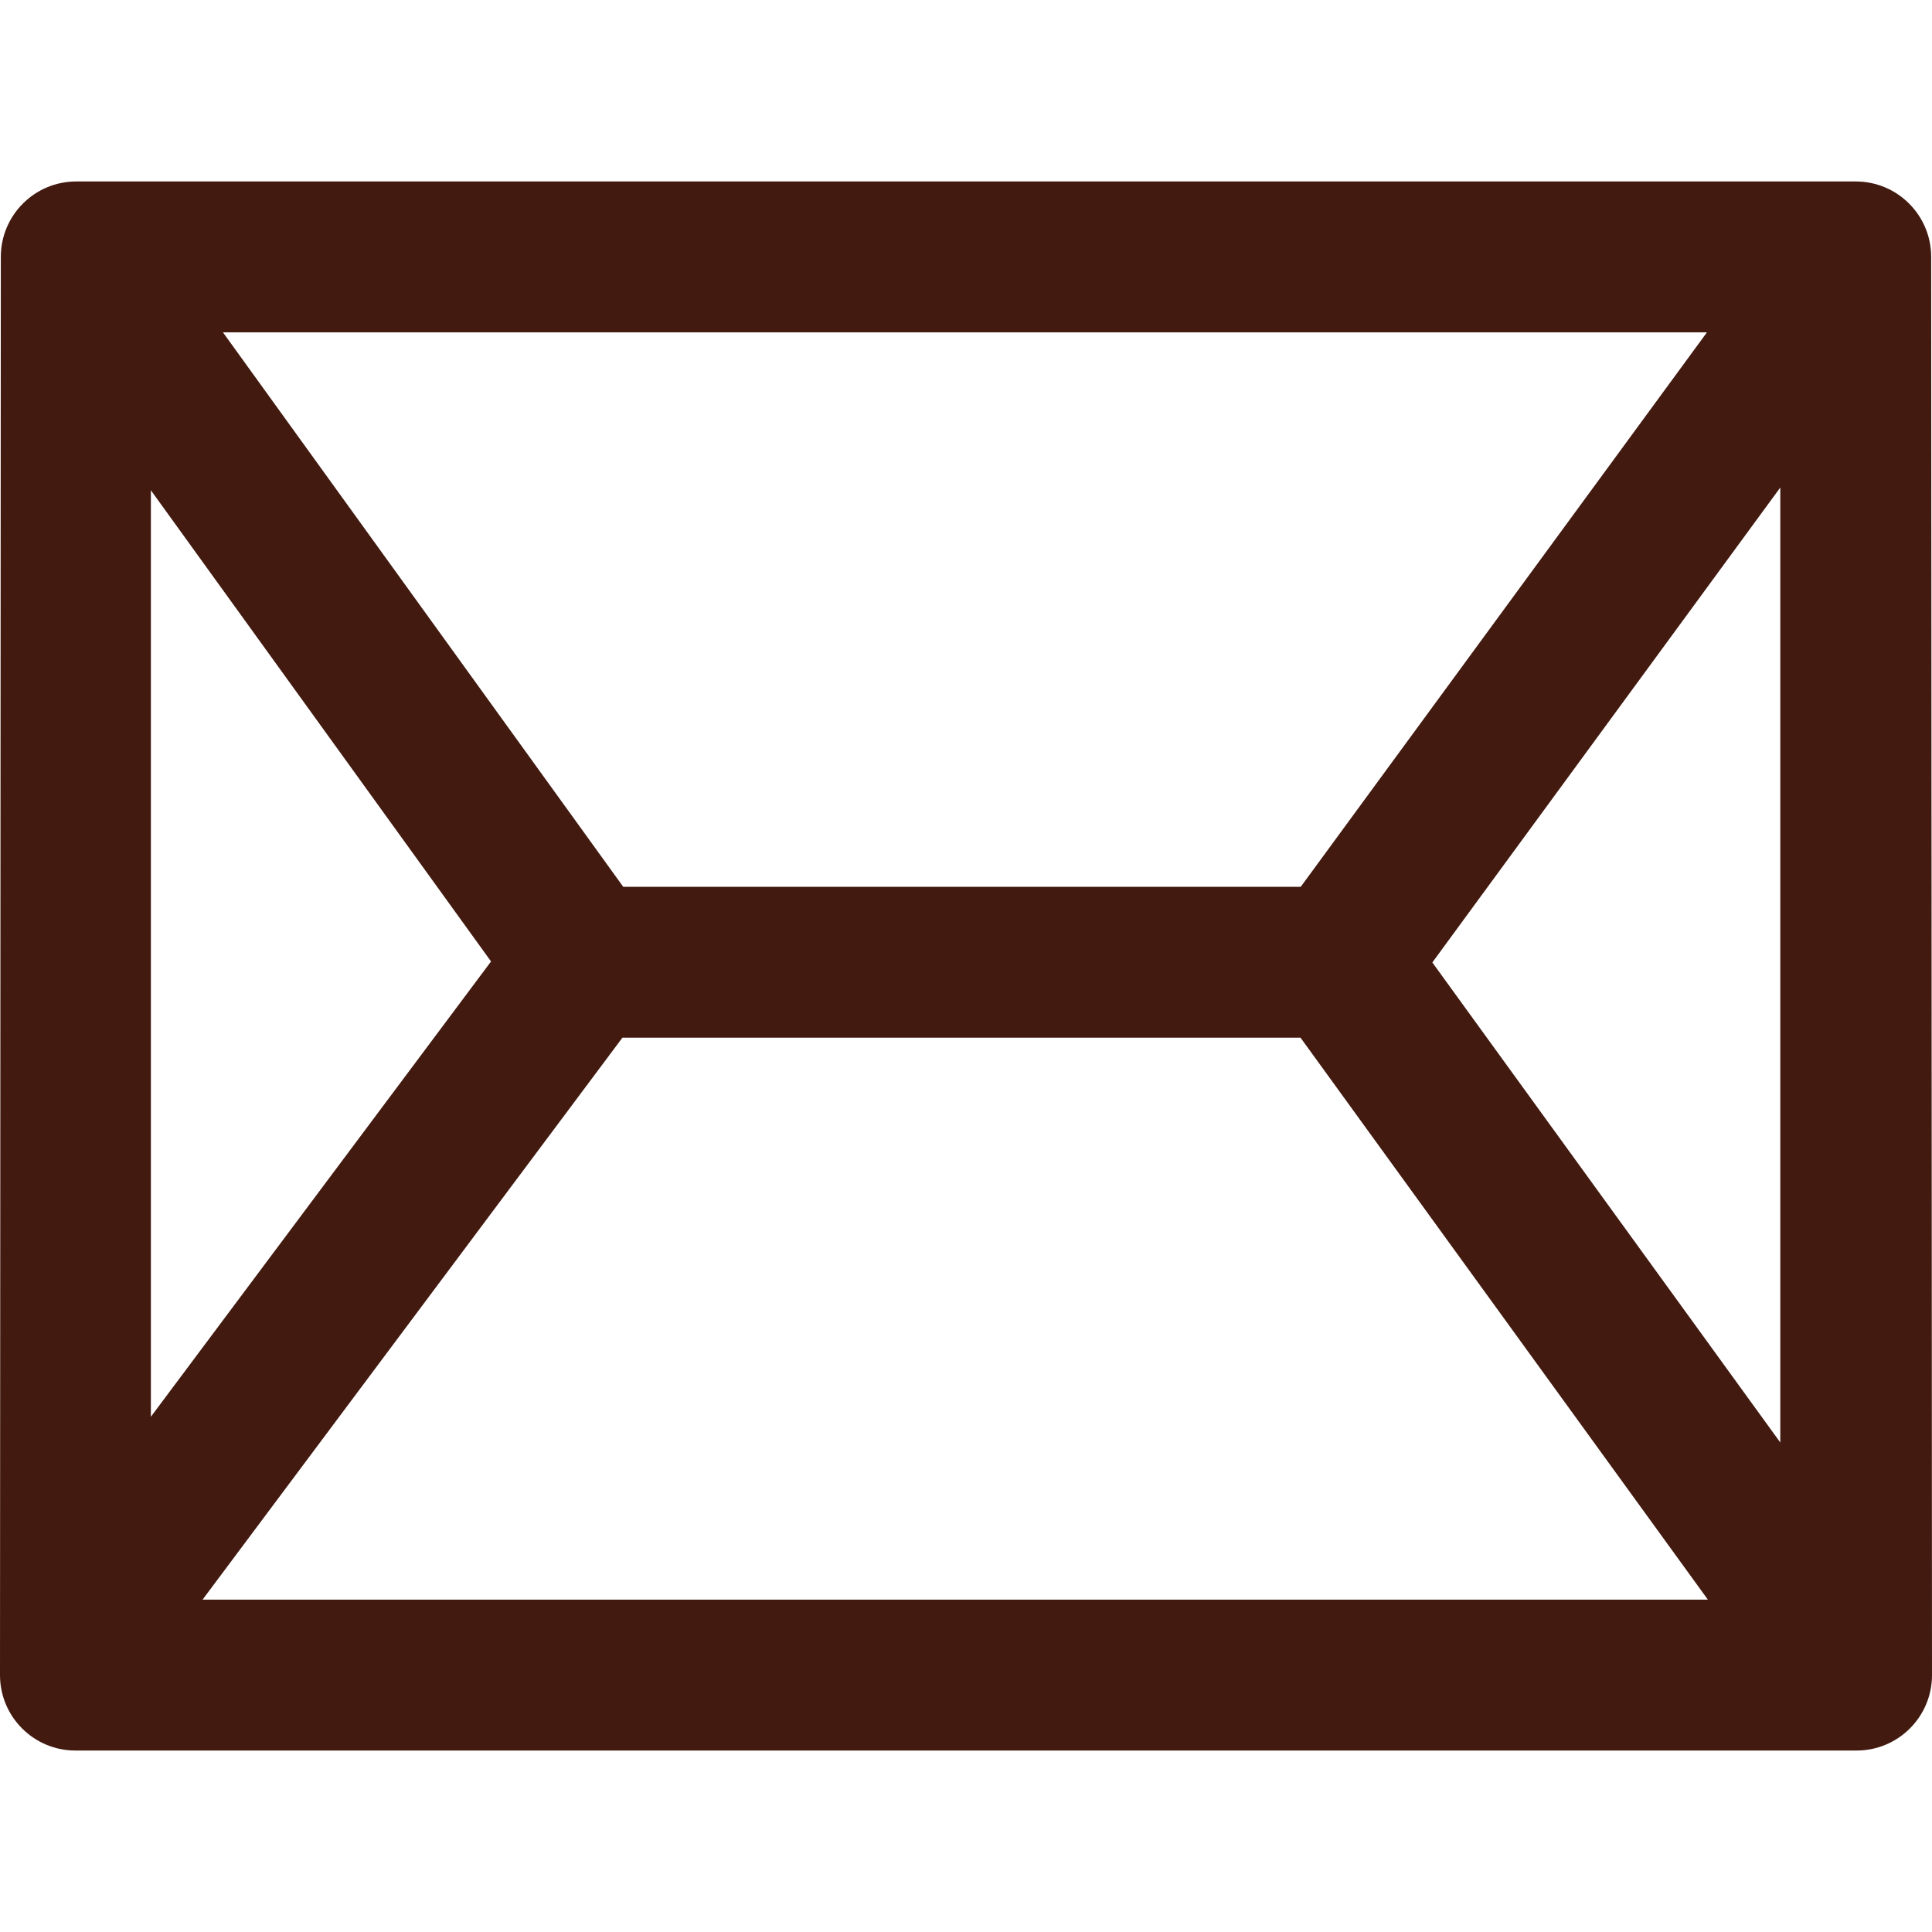 <?xml version="1.0"?>
<svg xmlns="http://www.w3.org/2000/svg" xmlns:xlink="http://www.w3.org/1999/xlink" xmlns:svgjs="http://svgjs.com/svgjs" version="1.1" width="512" height="512" x="0" y="0" viewBox="0 0 512.219 512.219" style="enable-background:new 0 0 512 512" xml:space="preserve" class=""><g><path xmlns="http://www.w3.org/2000/svg" d="m512 68.109c0-11.046-8.954-20-20-20h-471.781c-11.041 0-19.994 8.947-20 19.988l-.219 376.012c0 11.046 8.954 20 20 20l472.219.001c11.05 0 20.006-8.961 20-20.012zm-472 61.872 90.186 124.925-90.186 120.711zm304.859 105.128h-179.63l-106.123-147h393.449zm-179.836 40h179.773l108.005 149h-399.1zm214.724-19.937 92.253-125.922v253.19z" fill="#421a10" data-original="#000000" style=""/></g></svg>
